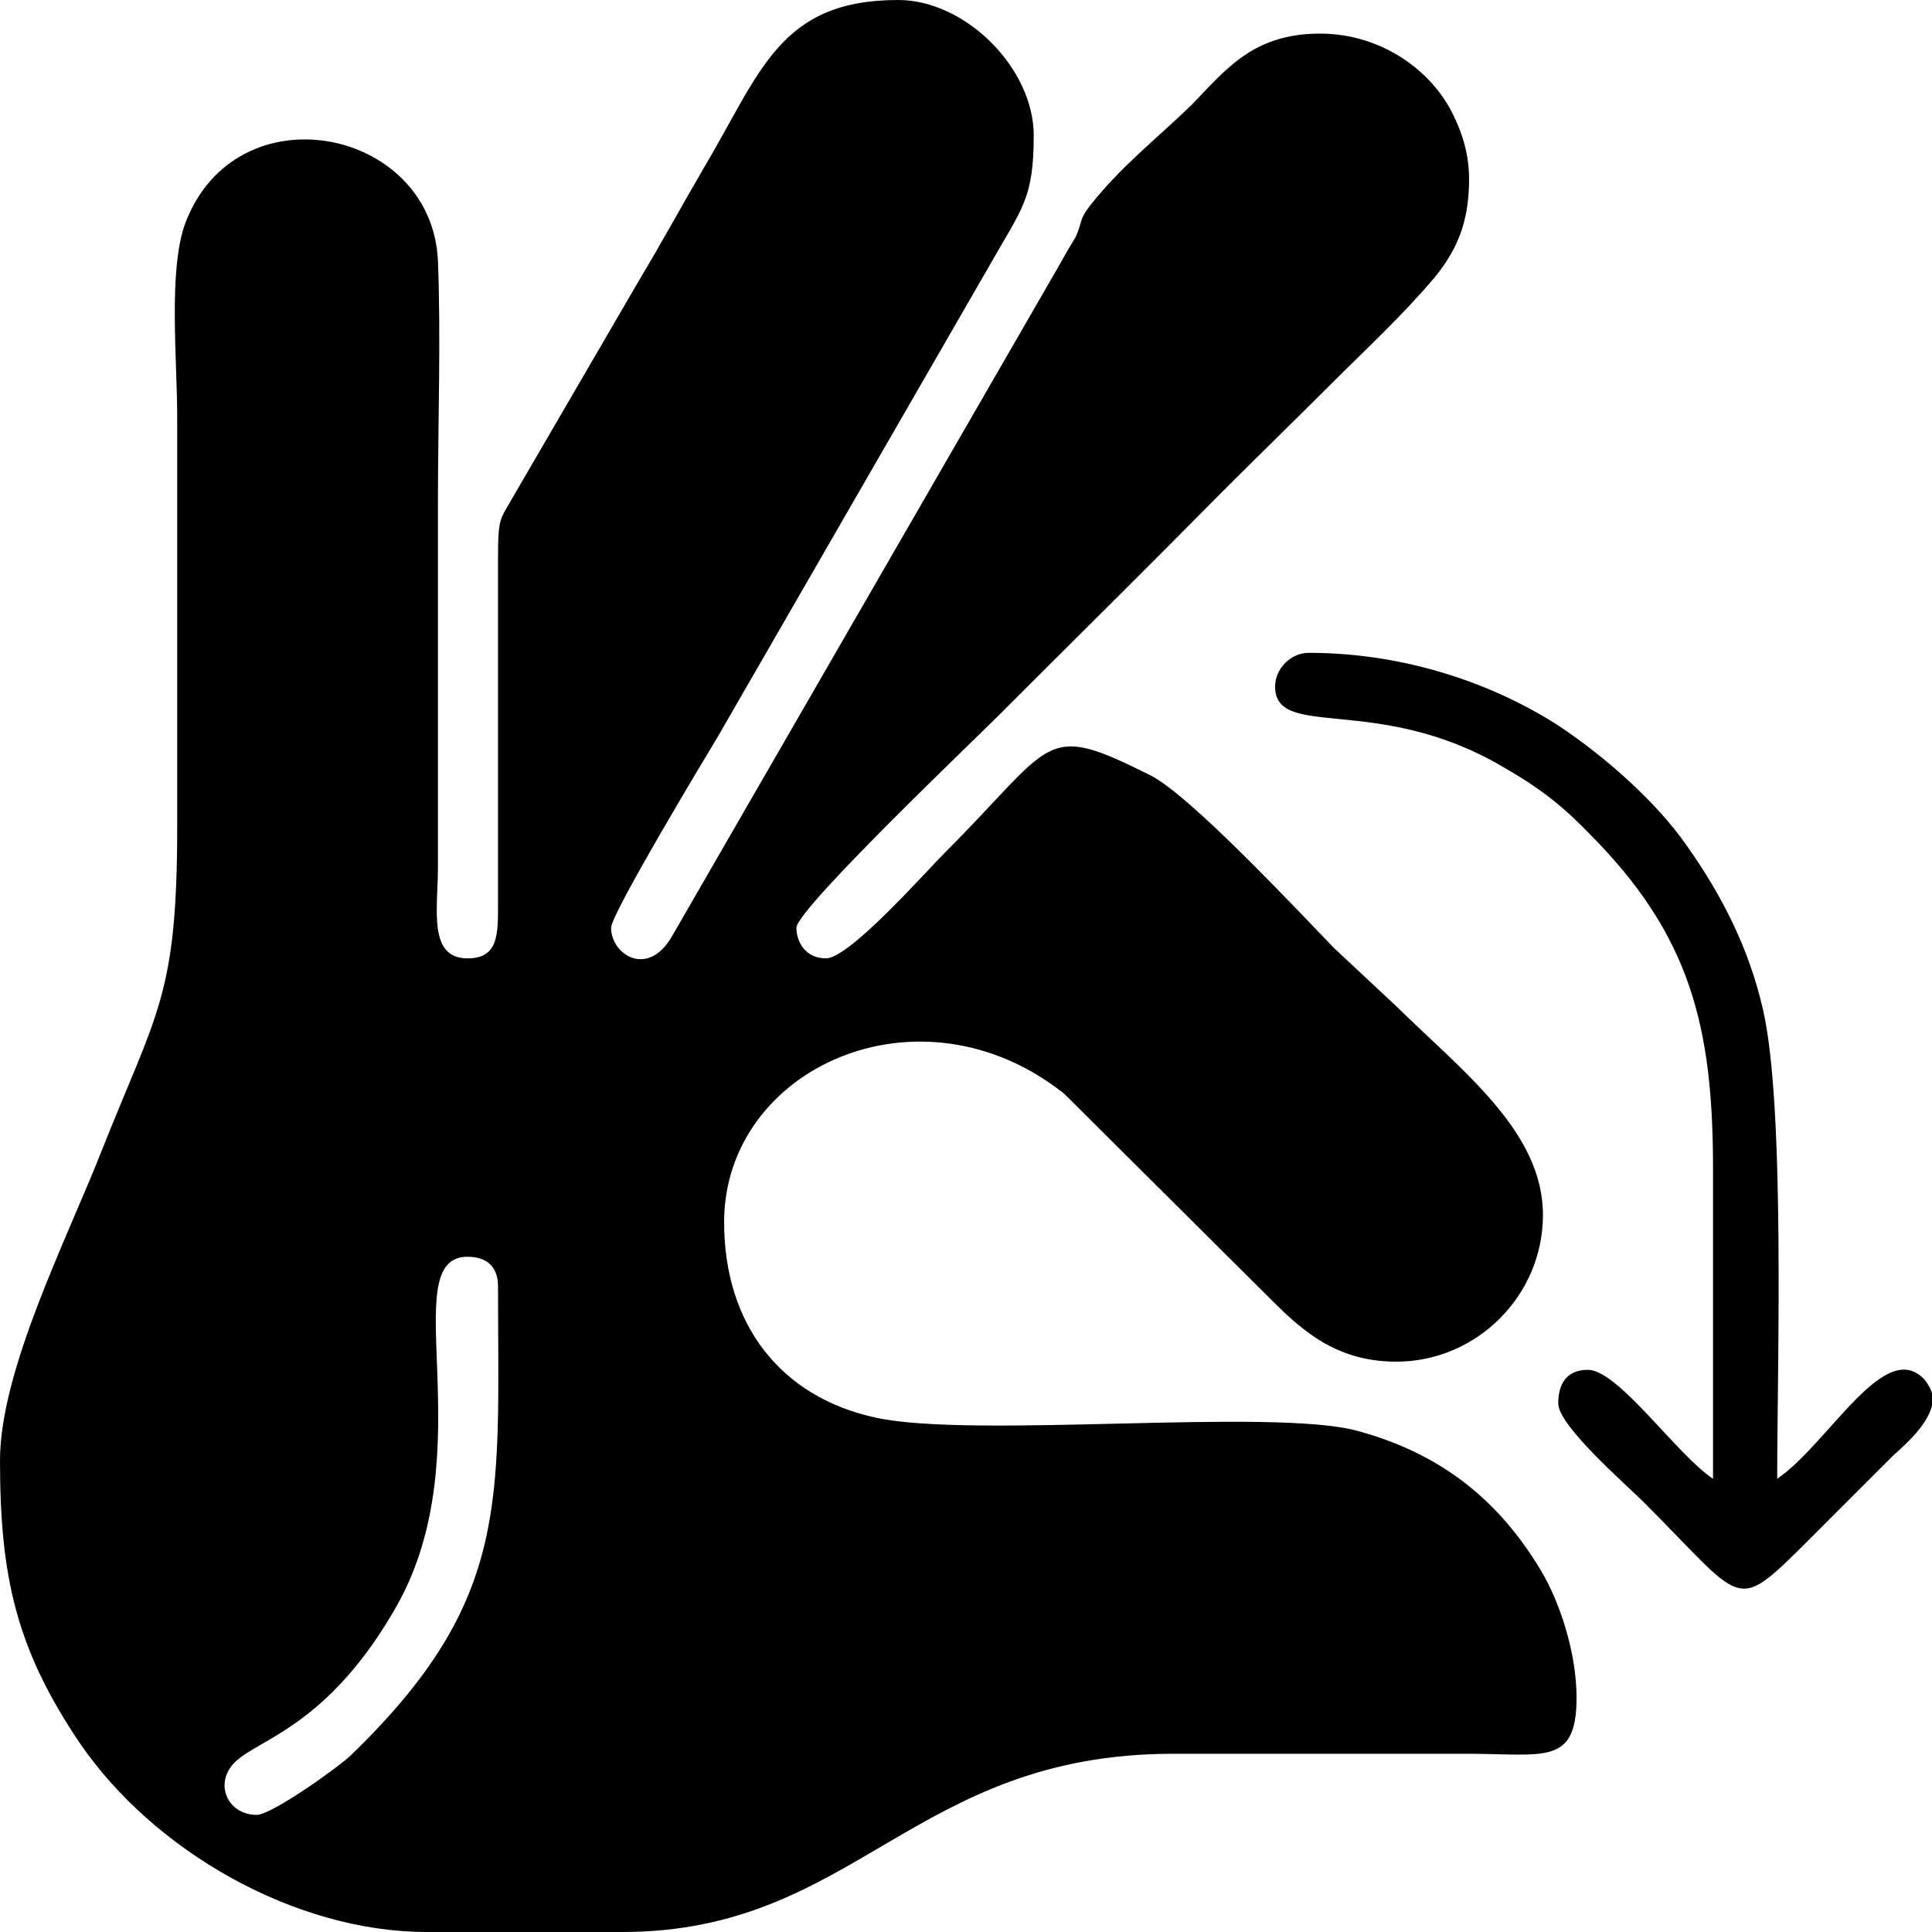 <?xml version="1.0" encoding="UTF-8"?>
<!DOCTYPE svg PUBLIC "-//W3C//DTD SVG 1.1//EN" "http://www.w3.org/Graphics/SVG/1.1/DTD/svg11.dtd">
<!-- Creator: CorelDRAW X7 -->
<svg xmlns="http://www.w3.org/2000/svg" xml:space="preserve" width="11.721mm" height="11.721mm" version="1.1" style="shape-rendering:geometricPrecision; text-rendering:geometricPrecision; image-rendering:optimizeQuality; fill-rule:evenodd; clip-rule:evenodd"
viewBox="0 0 1897 1897"
 xmlns:xlink="http://www.w3.org/1999/xlink">
 <defs>
  <style type="text/css">
   <![CDATA[
    .fil0 {fill:black}
   ]]>
  </style>
 </defs>
 <g id="Слой_x0020_1">
  <g id="_2185186460368">
   <path class="fil0" d="M252 1782c-29,0 -43,-32 -20,-53 24,-22 92,-36 158,-153 85,-152 -3,-342 69,-342 17,0 30,8 30,29 0,210 14,307 -144,460 -11,11 -78,59 -93,59zm207 -841c-39,0 -29,-49 -29,-89l0 -359c0,-77 3,-162 0,-237 -6,-131 -198,-169 -248,-37 -17,46 -8,133 -8,192 0,134 0,267 0,400 0,168 -20,182 -75,321 -34,86 -99,214 -99,302 0,114 16,185 78,277 73,107 212,186 341,186l192 0c229,0 285,-175 541,-175l289 0c75,0 107,12 107,-55 0,-45 -17,-95 -35,-125 -42,-70 -99,-115 -180,-137 -84,-23 -376,8 -473,-13 -93,-20 -149,-91 -149,-192 0,-151 192,-239 334,-126l197 196c32,32 66,67 129,67 79,0 144,-65 144,-144 0,-82 -79,-141 -144,-205l-61 -57c-34,-35 -142,-151 -181,-170 -106,-53 -92,-33 -202,77 -19,19 -93,103 -116,103 -20,0 -29,-16 -29,-30 0,-19 190,-199 206,-216 71,-71 140,-139 211,-211 36,-36 70,-69 106,-105 36,-36 71,-68 104,-107 16,-20 28,-41 32,-72 4,-34 0,-58 -14,-87 -20,-42 -69,-80 -131,-80 -66,0 -93,36 -126,70 -35,34 -68,59 -99,98 -12,15 -8,17 -15,32 -5,8 -13,22 -18,31l-378 655c-24,42 -60,18 -60,-8 0,-14 96,-173 105,-188l267 -463c31,-55 43,-64 43,-127 0,-66 -67,-133 -133,-133 -117,0 -135,71 -191,165 -21,36 -40,71 -61,106l-124 213c-15,27 -17,22 -17,64l0 337c0,32 1,56 -30,56z"/>
   <path class="fil0" d="M1252 674c0,53 100,7 222,78 35,20 58,37 86,66 100,100 122,190 122,330 0,102 0,203 0,304 -36,-24 -93,-107 -123,-107 -20,0 -29,13 -29,33 0,22 67,80 84,97 96,96 89,109 152,47l91 -91c7,-7 35,-29 40,-51l0 -12c-1,-4 -4,-9 -7,-13 -39,-43 -94,62 -145,97 0,-109 8,-366 -14,-461 -14,-61 -41,-113 -75,-161 -30,-43 -80,-87 -125,-117 -60,-39 -147,-72 -246,-72 -18,0 -33,16 -33,33z"/>
  </g>
 </g>
</svg>
